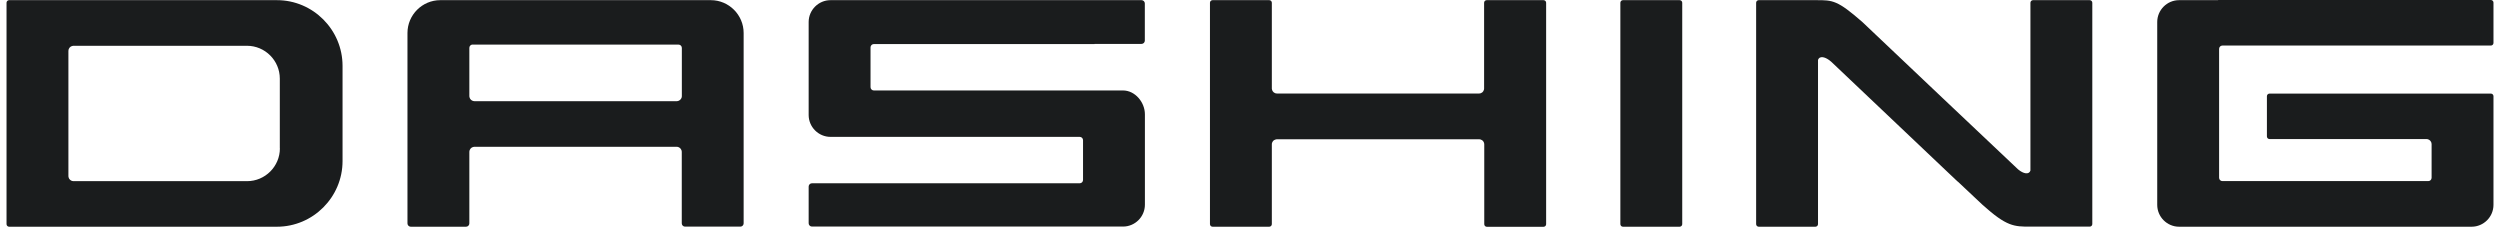 <svg xmlns="http://www.w3.org/2000/svg" width="320" height="29" viewBox="0 0 320 29" fill="none"><g clip-path="url(#clip0_4518_656)"><path d="M214.996 0.02H207.736C207.556 0.02 207.406 0.17 207.406 0.35V28.689C207.406 28.869 207.556 29.02 207.736 29.02H214.996C215.176 29.02 215.326 28.869 215.326 28.689V0.35C215.326 0.17 215.176 0.02 214.996 0.02Z" fill="#1A1C1D"></path><path d="M35.826 18.989C35.826 21.299 33.936 23.189 31.626 23.189H9.406C9.356 23.189 9.306 23.18 9.256 23.169C9.226 23.169 9.196 23.149 9.166 23.14C9.036 23.09 8.946 23.009 8.886 22.919C8.886 22.91 8.866 22.899 8.856 22.88C8.856 22.869 8.846 22.849 8.836 22.84C8.796 22.759 8.766 22.669 8.756 22.57V6.53C8.756 6.47 8.766 6.42 8.776 6.36C8.776 6.33 8.796 6.3 8.806 6.27C8.856 6.14 8.936 6.05 9.026 5.99C9.036 5.99 9.046 5.97 9.066 5.96C9.076 5.96 9.096 5.95 9.106 5.94C9.186 5.9 9.286 5.87 9.386 5.86C9.386 5.86 9.396 5.86 9.406 5.86C9.406 5.86 9.406 5.86 9.416 5.86H31.616C33.926 5.86 35.816 7.75 35.816 10.059V19L35.826 18.989ZM35.446 0.02H1.166C0.986 0.02 0.836 0.17 0.836 0.35V28.689C0.836 28.869 0.986 29.02 1.166 29.02H35.446C40.066 29.02 43.846 25.239 43.846 20.619V8.43C43.846 3.8 40.066 0.02 35.446 0.02Z" fill="#1A1C1D"></path><path d="M197.555 0.02H190.295C190.115 0.02 189.965 0.17 189.965 0.35V11.339C189.965 11.45 189.935 11.54 189.885 11.62C189.885 11.63 189.875 11.639 189.865 11.659C189.855 11.68 189.845 11.69 189.845 11.7C189.785 11.79 189.695 11.87 189.565 11.919C189.565 11.919 189.505 11.94 189.475 11.95C189.425 11.96 189.375 11.97 189.325 11.97H163.455C163.395 11.97 163.345 11.96 163.295 11.95C163.265 11.95 163.235 11.93 163.205 11.919C163.075 11.87 162.985 11.79 162.925 11.7C162.925 11.69 162.905 11.68 162.895 11.659C162.895 11.649 162.885 11.63 162.875 11.62C162.835 11.54 162.805 11.45 162.795 11.35V0.35C162.795 0.17 162.645 0.02 162.465 0.02H155.205C155.025 0.02 154.875 0.17 154.875 0.35V28.689C154.875 28.869 155.025 29.02 155.205 29.02H162.465C162.645 29.02 162.795 28.869 162.795 28.689V18.489C162.795 18.43 162.795 18.38 162.815 18.32C162.815 18.29 162.835 18.259 162.845 18.23C162.895 18.099 162.975 18.009 163.065 17.95C163.075 17.95 163.085 17.93 163.105 17.93C163.115 17.93 163.125 17.919 163.145 17.91C163.225 17.869 163.315 17.84 163.405 17.829H189.375C189.465 17.829 189.555 17.86 189.635 17.91C189.645 17.91 189.655 17.919 189.675 17.93C189.685 17.93 189.695 17.95 189.715 17.95C189.805 18.009 189.885 18.099 189.935 18.23C189.945 18.259 189.955 18.29 189.965 18.32C189.975 18.369 189.985 18.43 189.985 18.48V28.7C189.985 28.88 190.135 29.029 190.315 29.029H197.575C197.755 29.029 197.905 28.88 197.905 28.7V0.35C197.905 0.17 197.755 0.02 197.575 0.02" fill="#1A1C1D"></path><path d="M284.465 5.83H318.835C319.015 5.83 319.165 5.68 319.165 5.5V0.33C319.165 0.15 319.015 0 318.835 0H283.955C283.955 0 283.905 0.01 283.875 0.02H278.925C277.385 0.02 276.125 1.28 276.125 2.82V26.22C276.125 27.76 277.385 29.02 278.925 29.02H316.365C317.905 29.02 319.165 27.76 319.165 26.22V12.31C319.165 12.13 319.015 11.98 318.835 11.98H290.495C290.315 11.98 290.165 12.13 290.165 12.31V17.47C290.165 17.65 290.315 17.8 290.495 17.8H310.595C310.595 17.8 310.595 17.8 310.615 17.8C310.715 17.8 310.805 17.83 310.895 17.88C310.905 17.88 310.915 17.89 310.935 17.9C310.945 17.9 310.955 17.92 310.975 17.93C311.065 17.99 311.145 18.08 311.195 18.21C311.205 18.24 311.215 18.27 311.225 18.3C311.235 18.35 311.245 18.41 311.245 18.46V18.47V22.76C311.245 22.99 311.055 23.18 310.825 23.18H284.465C284.235 23.18 284.045 22.99 284.045 22.76V6.25C284.045 6.02 284.235 5.83 284.465 5.83Z" fill="#1A1C1D"></path><path d="M146.128 0.02H106.308C104.768 0.02 103.508 1.28 103.508 2.82V14.72C103.508 16.259 104.768 17.52 106.308 17.52H118.418H138.208C138.438 17.52 138.628 17.709 138.628 17.939V23.04C138.628 23.27 138.438 23.459 138.208 23.459H103.928C103.698 23.459 103.508 23.649 103.508 23.88V28.579C103.508 28.809 103.698 29 103.928 29H143.748C145.288 29 146.548 27.739 146.548 26.2V14.63C146.548 13.089 145.288 11.579 143.748 11.579H118.418H111.848C111.618 11.579 111.428 11.389 111.428 11.159V6.06C111.428 5.83 111.618 5.64 111.848 5.64H140.098V5.62H146.118C146.348 5.62 146.538 5.43 146.538 5.2V0.44C146.538 0.21 146.348 0.02 146.118 0.02" fill="#1A1C1D"></path><path d="M267.485 0.02H260.225C260.045 0.02 259.895 0.17 259.895 0.35V21.84C259.705 22.38 259.005 22.259 258.315 21.68L248.695 12.589L238.395 2.83C235.185 0.02 234.595 0.02 232.495 0.02H225.115C224.935 0.02 224.785 0.17 224.785 0.35V28.689C224.785 28.869 224.935 29.02 225.115 29.02H232.375C232.555 29.02 232.705 28.869 232.705 28.689V7.68C232.895 7.09 233.665 7.25 234.405 7.91L248.455 21.23L248.665 21.43L250.575 23.239V23.22L253.755 26.209C256.865 29.009 257.795 29.009 259.895 29.009H267.485C267.665 29.009 267.815 28.86 267.815 28.68V0.35C267.815 0.17 267.665 0.02 267.485 0.02Z" fill="#1A1C1D"></path><path d="M60.496 5.71H86.856C87.086 5.71 87.276 5.9 87.276 6.13V12.319C87.276 12.43 87.246 12.52 87.196 12.6C87.196 12.61 87.186 12.63 87.176 12.639C87.176 12.649 87.156 12.659 87.146 12.68C87.086 12.77 86.996 12.85 86.866 12.899C86.836 12.909 86.806 12.919 86.776 12.93C86.736 12.94 86.696 12.95 86.646 12.95H60.716C60.716 12.95 60.626 12.94 60.576 12.93C60.546 12.93 60.516 12.909 60.486 12.899C60.356 12.85 60.266 12.77 60.206 12.68C60.206 12.669 60.186 12.659 60.176 12.639C60.176 12.63 60.166 12.62 60.156 12.6C60.116 12.52 60.086 12.43 60.076 12.329V6.12C60.076 5.89 60.266 5.7 60.496 5.7M90.996 0.02H56.356C54.046 0.02 52.156 1.91 52.156 4.22V28.599C52.156 28.829 52.346 29.02 52.576 29.02H59.656C59.886 29.02 60.076 28.829 60.076 28.599V19.419C60.076 19.419 60.086 19.329 60.096 19.29C60.096 19.259 60.116 19.23 60.126 19.2C60.176 19.07 60.256 18.98 60.346 18.919C60.356 18.919 60.366 18.899 60.386 18.89C60.396 18.89 60.416 18.88 60.426 18.869C60.506 18.829 60.596 18.799 60.696 18.79H86.646C86.746 18.79 86.836 18.82 86.916 18.869C86.926 18.869 86.946 18.88 86.956 18.89C86.966 18.89 86.976 18.91 86.996 18.919C87.086 18.98 87.166 19.07 87.216 19.2C87.226 19.23 87.236 19.259 87.246 19.29C87.256 19.34 87.266 19.38 87.266 19.43V28.59C87.266 28.82 87.456 29.009 87.686 29.009H94.766C94.996 29.009 95.186 28.82 95.186 28.59V4.22C95.186 1.91 93.296 0.02 90.986 0.02" fill="#1A1C1D"></path></g><defs><clipPath id="clip0_4518_656"><rect width="318.33" height="29.01" fill="white" transform="translate(0.836)"></rect></clipPath></defs></svg>